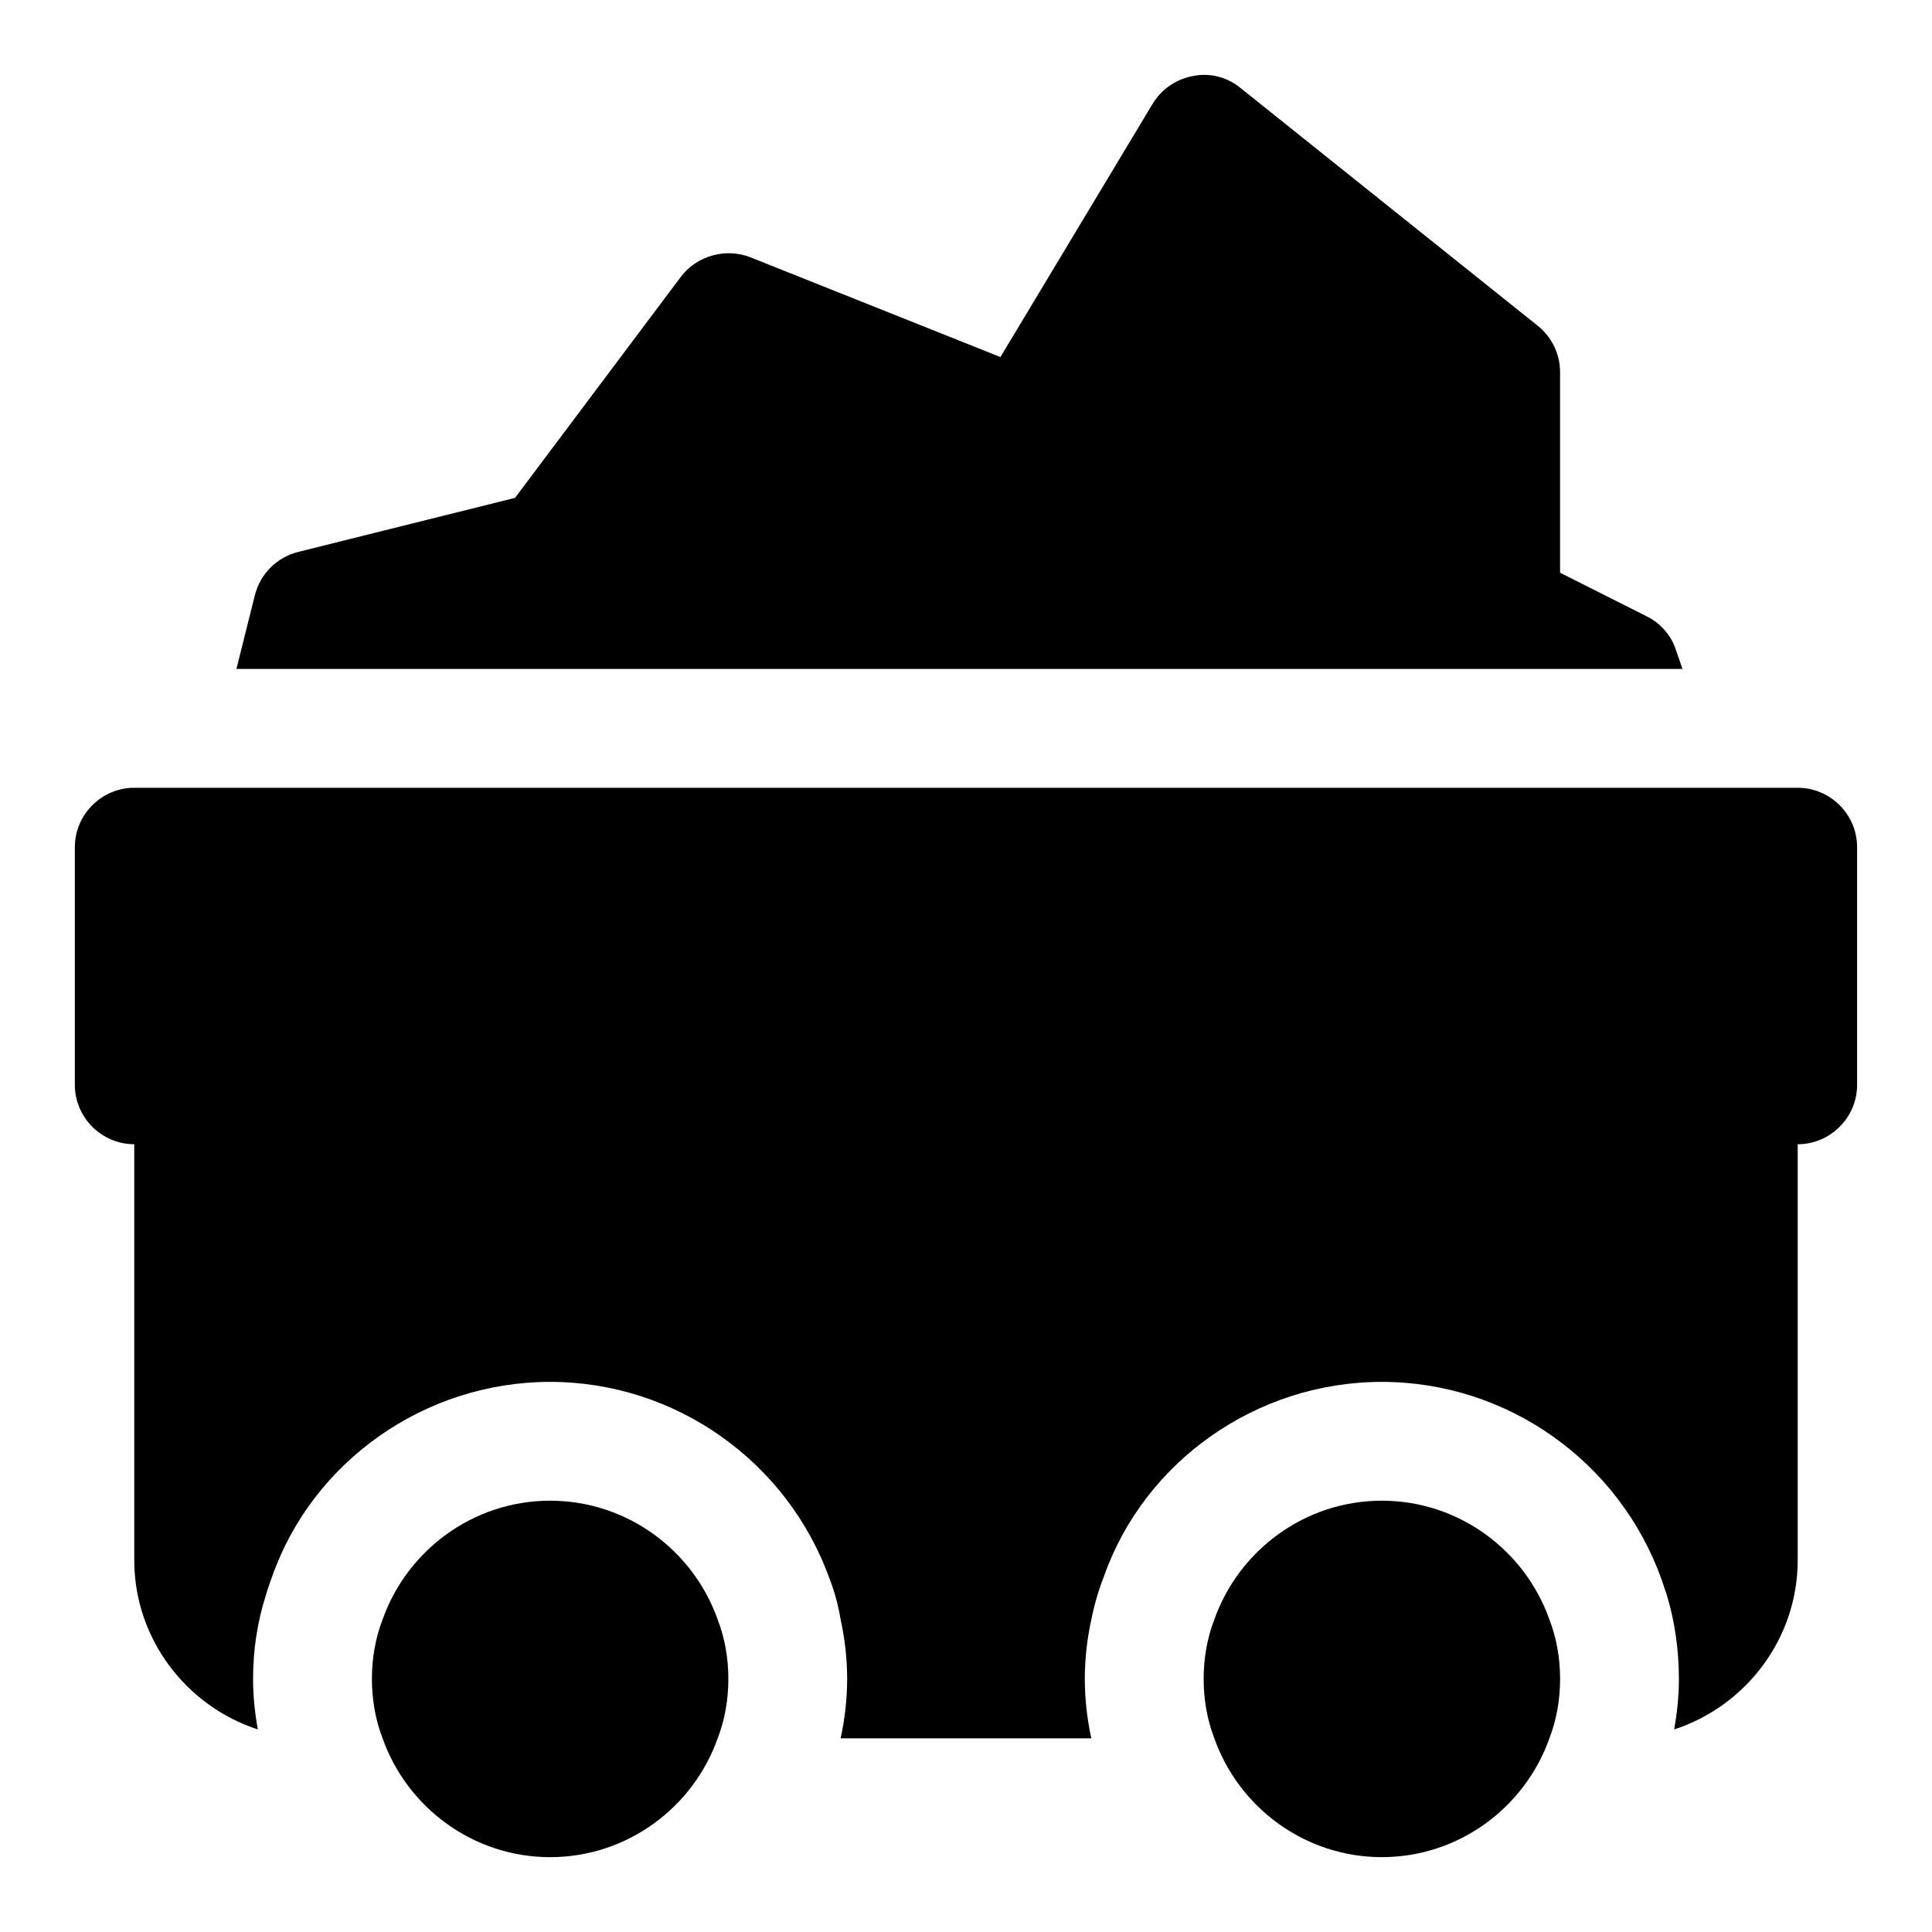 <?xml version="1.0" encoding="UTF-8"?>
<!-- Uploaded to: ICON Repo, www.svgrepo.com, Generator: ICON Repo Mixer Tools -->
<svg fill="#000000" width="800px" height="800px" version="1.1" viewBox="144 144 512 512" xmlns="http://www.w3.org/2000/svg">
 <g>
  <path d="m289.79 541.7c-20.469 0-37.941 13.227-44.398 31.488-1.887 4.879-2.832 10.234-2.832 15.742 0 5.512 0.945 10.863 2.832 15.742 6.457 18.266 23.934 31.492 44.398 31.492 20.469 0 37.941-13.227 44.398-31.488 1.891-4.879 2.832-10.234 2.832-15.742 0-5.512-0.945-10.863-2.832-15.742-6.453-18.266-23.93-31.492-44.398-31.492z"/>
  <path d="m510.21 541.7c-20.469 0-37.941 13.227-44.398 31.488-1.891 4.879-2.832 10.234-2.832 15.742 0 5.512 0.945 10.863 2.832 15.742 6.453 18.262 23.93 31.488 44.398 31.488s37.941-13.227 44.398-31.488c1.891-4.879 2.832-10.234 2.832-15.742 0-5.512-0.945-10.863-2.832-15.742-6.457-18.262-23.93-31.488-44.398-31.488z"/>
  <path d="m620.41 352.77h-440.83c-8.66 0-15.742 7.086-15.742 15.742v62.977c0 8.66 7.086 15.742 15.742 15.742v110.21c0 20.941 13.855 38.73 32.746 44.871-0.785-4.402-1.258-8.812-1.258-13.379 0-7.559 1.102-14.957 3.305-21.883 0.473-1.73 1.102-3.465 1.73-5.195 10.707-30.543 40.465-51.641 73.684-51.641s62.977 21.098 74.156 52.426c1.258 3.305 2.203 6.773 2.832 10.547 1.102 5.039 1.73 10.391 1.73 15.742s-0.629 10.707-1.73 15.742h66.441c-1.102-5.031-1.73-10.383-1.73-15.738 0-5.352 0.629-10.707 1.73-15.742 0.789-3.938 1.891-7.715 3.305-11.336 10.707-30.543 40.465-51.641 73.684-51.641s62.977 21.098 74.156 52.426c0.473 1.418 0.945 2.836 1.418 4.25 2.047 6.769 3.148 14.328 3.148 22.043 0 4.566-0.473 8.973-1.258 13.383 18.887-6.141 32.742-23.93 32.742-44.871v-110.21c8.66 0 15.742-7.086 15.742-15.742v-62.977c0.004-8.66-7.082-15.746-15.742-15.746z"/>
  <path d="m538.07 321.28h51.797l-1.73-5.039c-1.258-3.938-4.25-7.242-7.871-8.973l-22.832-11.492v-53.215c0-4.723-2.203-9.289-5.984-12.281l-78.719-62.977c-3.465-2.832-8.031-4.094-12.594-3.148-4.41 0.789-8.344 3.465-10.707 7.398l-40.305 67.07-66.281-26.449c-6.453-2.519-14.168-0.473-18.422 5.195l-43.926 58.566-57.465 14.328c-5.668 1.418-10.074 5.824-11.492 11.492l-4.883 19.523z"/>
 </g>
</svg>